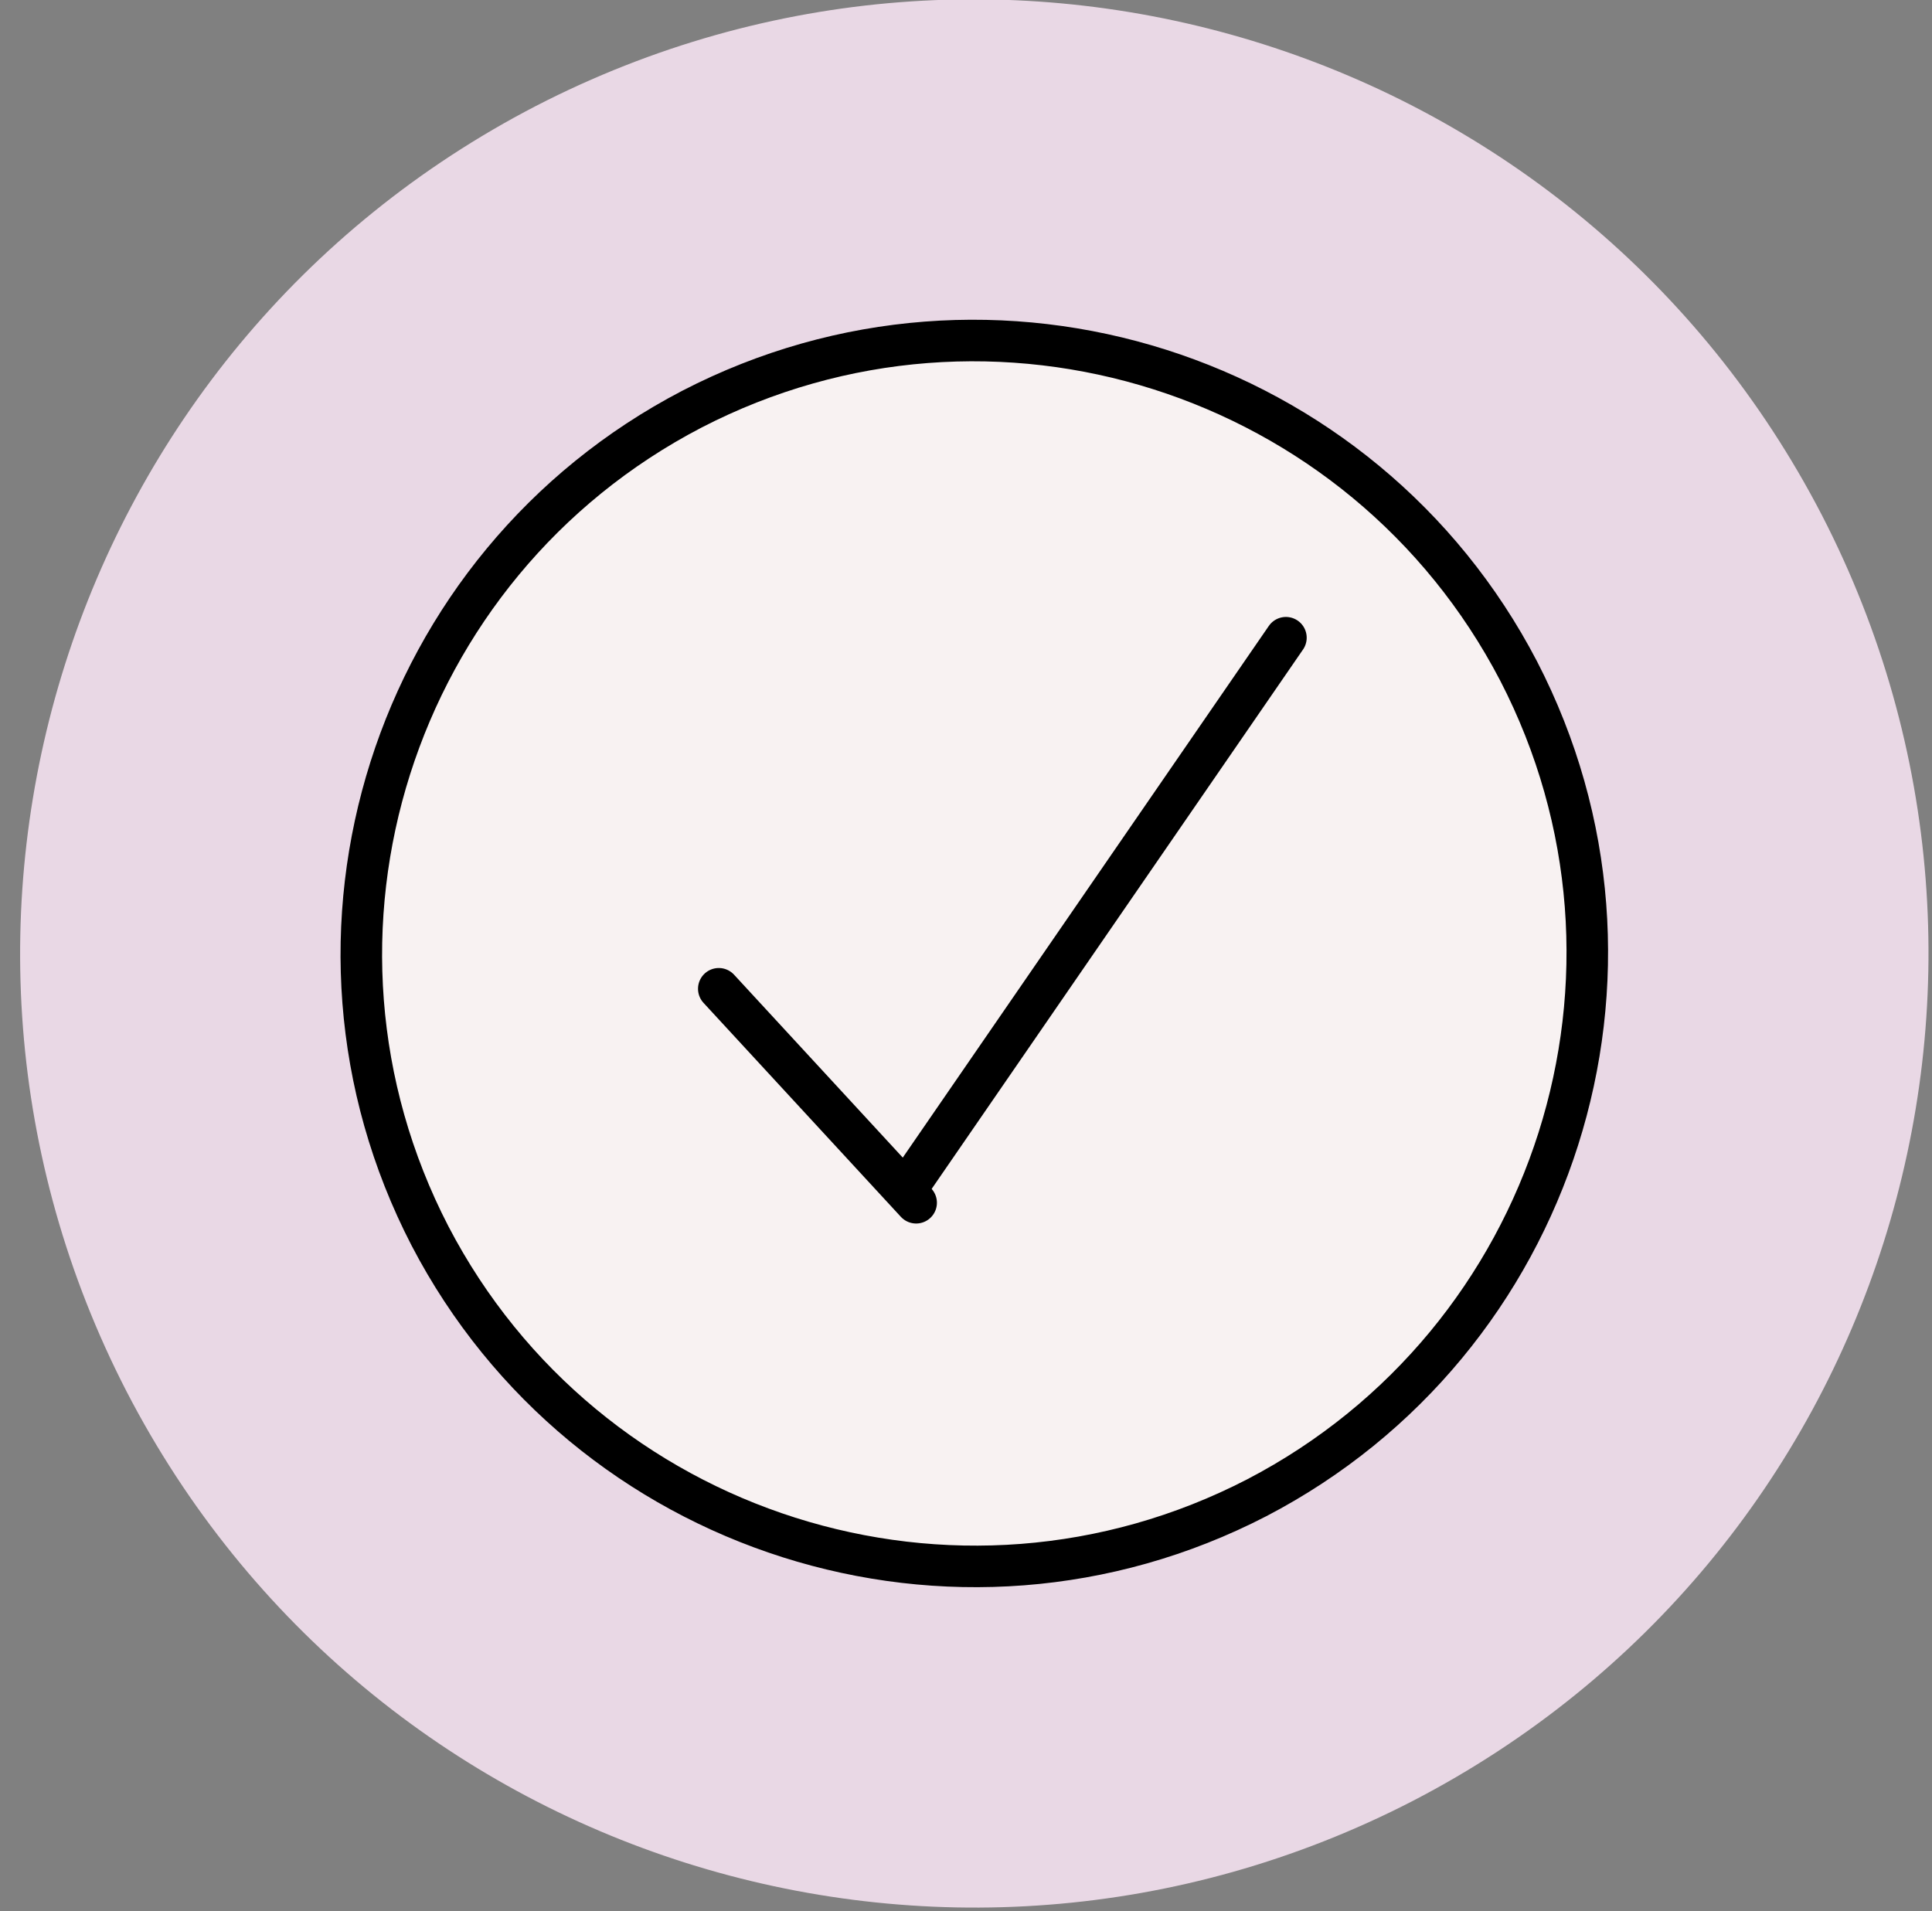 <svg version="1.2" xmlns="http://www.w3.org/2000/svg" viewBox="0 0 93 92" width="93" height="92">
	<rect x="0" y="0" width="93" height="92" fill="#808080" stroke="none"/>
	<title>ongoing-review-and-support-svg</title>
	<style>
		.s0 { fill: #e9d8e5 } 
		.s1 { fill: #f8f2f2 } 
		.s2 { fill: none;stroke: #000000;stroke-width: 2 } 
		.s3 { fill: none;stroke: #000000;stroke-linecap: round;stroke-width: 2 } 
	</style>
	<path id="Layer" class="s0" d="m87.7 24.8c11.6 22.5 2.9 50.2-19.7 61.9-22.5 11.6-50.2 2.9-61.9-19.7-11.6-22.5-2.9-50.2 19.7-61.9 22.5-11.6 50.2-2.9 61.9 19.7z"/>
	<path id="Layer" class="s0" d="m73.1 32.3c7.5 14.5 1.8 32.3-12.6 39.8-14.5 7.5-32.3 1.8-39.8-12.6-7.5-14.5-1.8-32.3 12.6-39.8 14.5-7.5 32.3-1.8 39.8 12.6z"/>
	<path id="Layer" class="s1" d="m73.1 32.3c7.5 14.5 1.8 32.3-12.6 39.8-14.5 7.5-32.3 1.8-39.8-12.6-7.5-14.5-1.8-32.3 12.6-39.8 14.5-7.5 32.3-1.8 39.8 12.6z"/>
	<path id="Layer" fill-rule="evenodd" class="s2" d="m73.1 32.3c7.5 14.5 1.8 32.3-12.6 39.8-14.5 7.5-32.3 1.8-39.8-12.6-7.5-14.5-1.8-32.3 12.6-39.8 14.5-7.5 32.3-1.8 39.8 12.6z"/>
	<path id="Layer" class="s3" d="m44 56.7l17.9-26"/>
	<path id="Layer" fill-rule="evenodd" class="s3" d="m44.1 57.9l-9.5-10.3"/>
</svg>